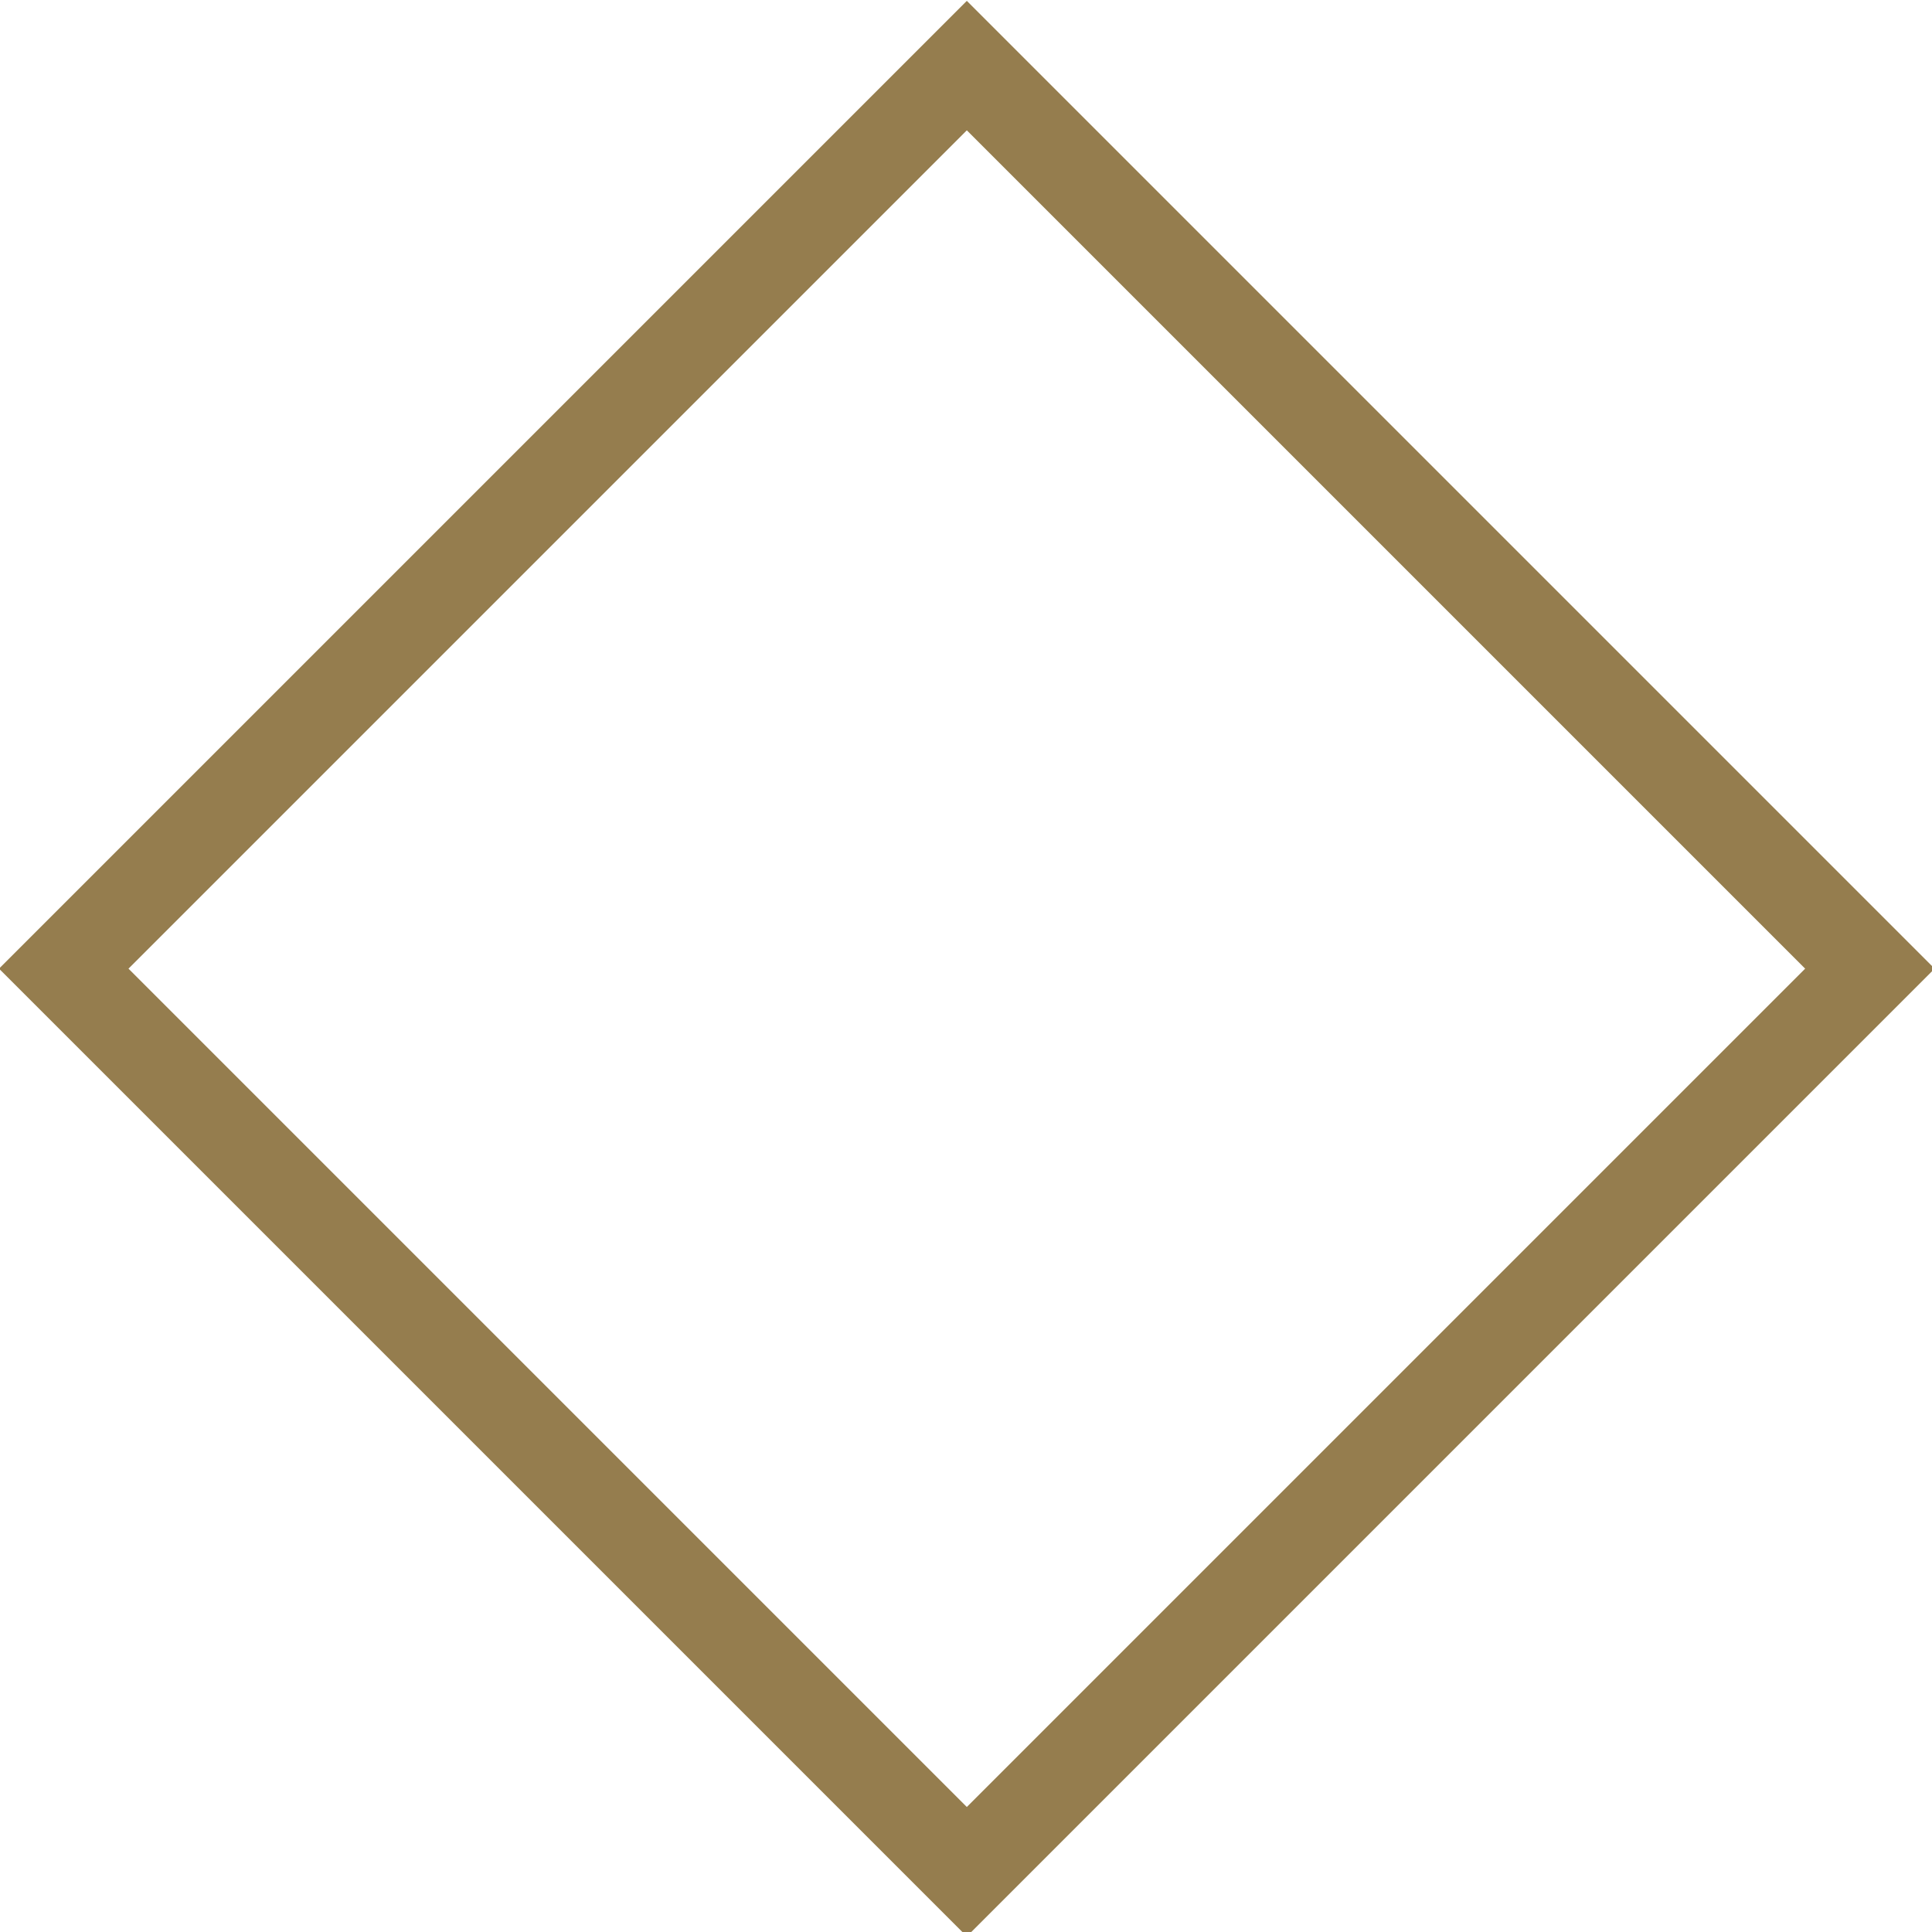 <?xml version="1.0" encoding="utf-8"?>
<!-- Generator: Adobe Illustrator 21.1.0, SVG Export Plug-In . SVG Version: 6.00 Build 0)  -->
<svg version="1.1" id="Layer_1" xmlns="http://www.w3.org/2000/svg" xmlns:xlink="http://www.w3.org/1999/xlink" x="0px" y="0px"
	 viewBox="0 0 42.2 42.2" style="enable-background:new 0 0 42.2 42.2;" xml:space="preserve">
<style type="text/css">
	.st0{display:none;}
	.st1{display:inline;fill:none;stroke:#FFFFFF;stroke-width:1.5;stroke-miterlimit:10;}
	.st2{fill:none;stroke:#957D4E;stroke-width:2;stroke-miterlimit:10;}
</style>
<g class="st0">
	<circle class="st1" cx="12.6" cy="19.4" r="11.4"/>
	<line class="st1" x1="26.7" y1="33.8" x2="20" y2="27.8"/>
</g>
<rect x="7.2" y="7.2" transform="matrix(0.707 0.707 -0.707 0.707 21.118 -8.748)" class="st2" width="27.9" height="27.9"/>
</svg>
